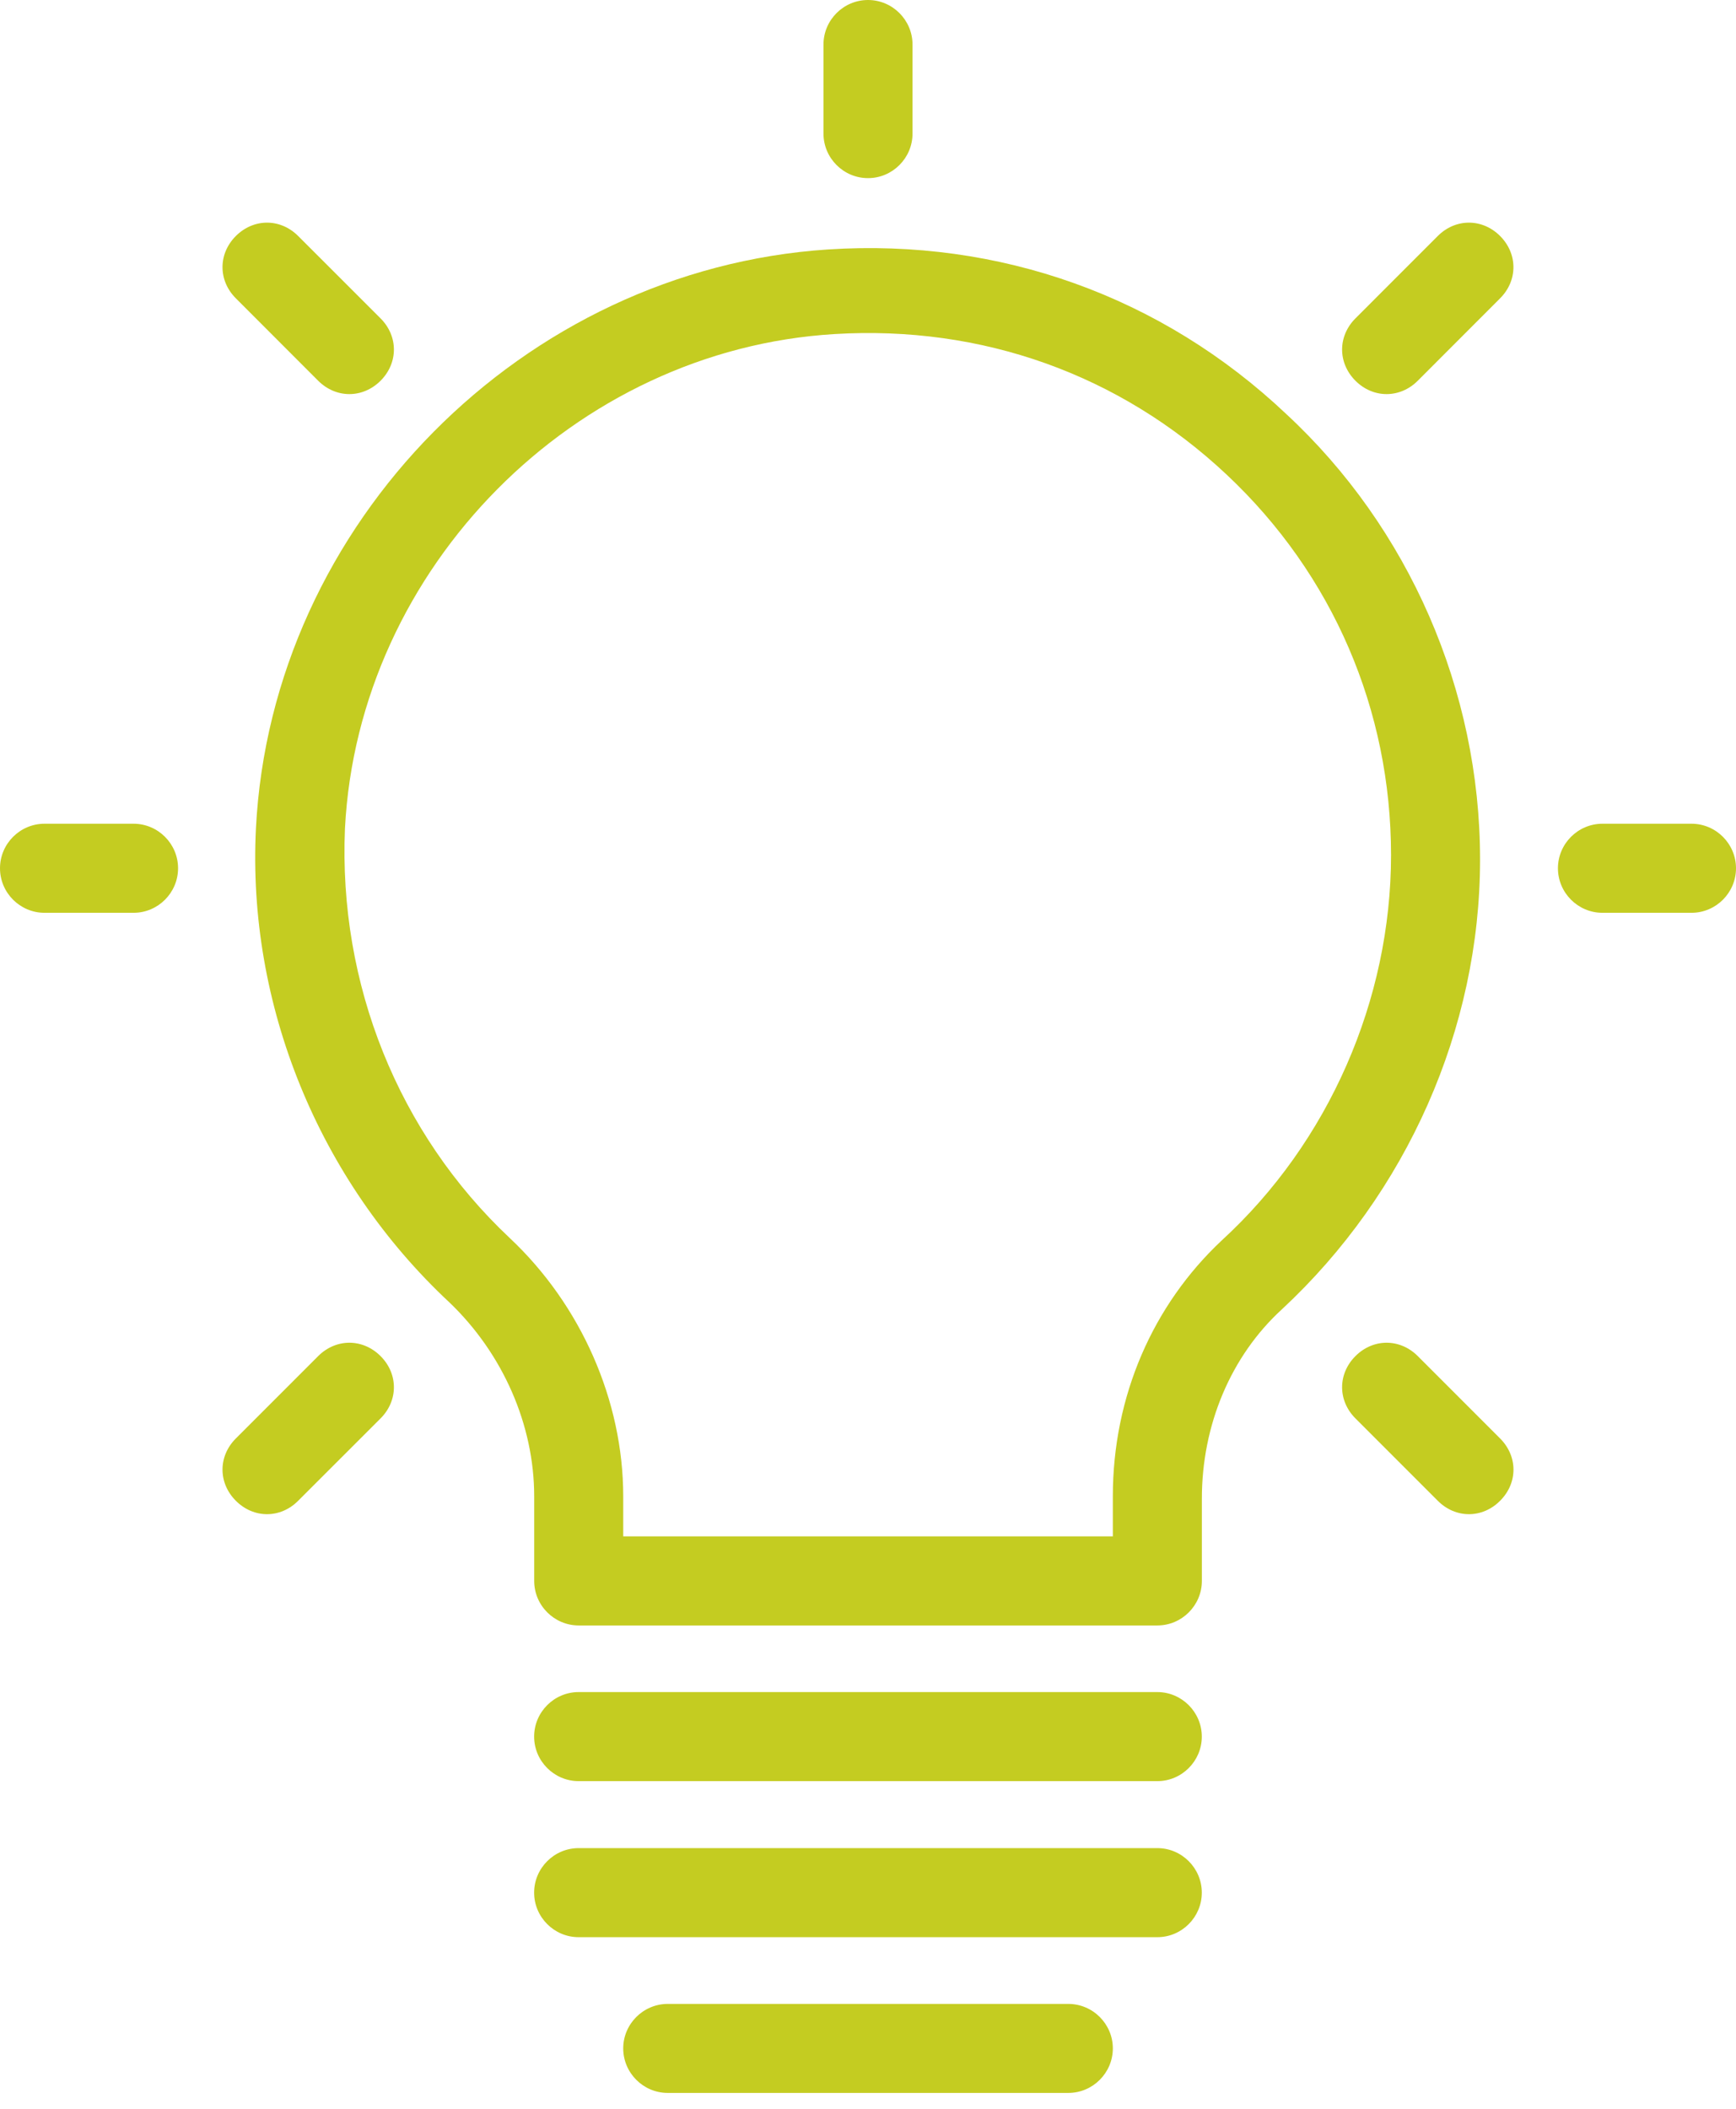 <svg xmlns="http://www.w3.org/2000/svg" width="28" height="34" viewBox="0 0 28 34" fill="none"><path d="M2.154 13.281H0.718C0.323 13.281 0 13.604 0 13.999C0 14.394 0.323 14.717 0.718 14.717H2.154C2.549 14.717 2.872 14.394 2.872 13.999C2.872 13.604 2.549 13.281 2.154 13.281Z" fill="#C4CC21"></path><path d="M25.846 14.717H27.282C27.677 14.717 28 14.394 28 13.999C28 13.604 27.677 13.281 27.282 13.281H25.846C25.451 13.281 25.128 13.604 25.128 13.999C25.128 14.394 25.451 14.717 25.846 14.717Z" fill="#C4CC21"></path><path d="M14 2.872C14.395 2.872 14.718 2.549 14.718 2.154L14.718 0.718C14.718 0.323 14.395 0 14 0C13.605 0 13.282 0.323 13.282 0.718V2.154C13.282 2.549 13.605 2.872 14 2.872H14Z" fill="#C4CC21"></path><path d="M5.132 6.139C5.276 6.282 5.455 6.354 5.635 6.354C5.815 6.354 5.994 6.282 6.138 6.139C6.425 5.851 6.425 5.421 6.138 5.133L4.809 3.805C4.522 3.518 4.092 3.518 3.804 3.805C3.517 4.092 3.517 4.523 3.804 4.81L5.132 6.139Z" fill="#C4CC21"></path><path d="M22.867 21.864C22.58 21.577 22.149 21.577 21.862 21.864C21.575 22.151 21.575 22.582 21.862 22.869L23.19 24.197C23.334 24.341 23.513 24.413 23.693 24.413C23.872 24.413 24.052 24.341 24.195 24.197C24.483 23.91 24.483 23.48 24.195 23.192L22.867 21.864Z" fill="#C4CC21"></path><path d="M23.19 3.805L21.862 5.133C21.575 5.421 21.575 5.851 21.862 6.139C22.005 6.282 22.185 6.354 22.364 6.354C22.544 6.354 22.724 6.282 22.867 6.139L24.195 4.81C24.482 4.523 24.482 4.093 24.195 3.805C23.908 3.518 23.477 3.518 23.19 3.805H23.19Z" fill="#C4CC21"></path><path d="M4.307 24.413C4.486 24.413 4.666 24.341 4.809 24.197L6.138 22.869C6.425 22.582 6.425 22.151 6.138 21.864C5.85 21.577 5.42 21.577 5.132 21.864L3.804 23.192C3.517 23.479 3.517 23.91 3.804 24.197C3.948 24.341 4.127 24.413 4.307 24.413H4.307Z" fill="#C4CC21"></path><path d="M7.252 21.002C8.113 21.827 8.616 22.976 8.616 24.125L8.616 25.489C8.616 25.884 8.939 26.207 9.333 26.207H18.667C19.062 26.207 19.385 25.884 19.385 25.489V24.161C19.385 22.976 19.852 21.863 20.677 21.109C22.687 19.242 23.872 16.586 23.872 13.858C23.872 11.13 22.723 8.509 20.749 6.678C18.739 4.776 16.118 3.842 13.354 4.022C8.436 4.345 4.38 8.437 4.128 13.355C3.985 16.191 5.133 19.027 7.252 21.002L7.252 21.002ZM5.564 13.355C5.78 9.155 9.262 5.637 13.462 5.386C15.831 5.243 18.057 6.032 19.78 7.648C21.503 9.263 22.436 11.453 22.436 13.786C22.436 16.12 21.431 18.417 19.708 19.997C18.596 21.038 17.949 22.509 17.949 24.125V24.771H10.052V24.125C10.052 22.581 9.37 21.038 8.221 19.96C6.426 18.273 5.457 15.868 5.564 13.355V13.355Z" fill="#C4CC21"></path><path d="M18.667 27.281H9.333C8.938 27.281 8.615 27.604 8.615 27.999C8.615 28.394 8.938 28.717 9.333 28.717H18.667C19.061 28.717 19.384 28.394 19.384 27.999C19.384 27.605 19.061 27.281 18.666 27.281H18.667Z" fill="#C4CC21"></path><path d="M19.384 30.515C19.384 30.12 19.061 29.797 18.667 29.797H9.333C8.938 29.797 8.615 30.12 8.615 30.515C8.615 30.91 8.938 31.233 9.333 31.233H18.667C19.061 31.233 19.384 30.91 19.384 30.515H19.384Z" fill="#C4CC21"></path><path d="M17.949 33.026C17.949 32.632 17.626 32.309 17.231 32.309H10.77C10.375 32.309 10.052 32.632 10.052 33.026C10.052 33.421 10.375 33.744 10.77 33.744H17.231C17.626 33.744 17.949 33.421 17.949 33.026Z" fill="#C4CC21"></path></svg>